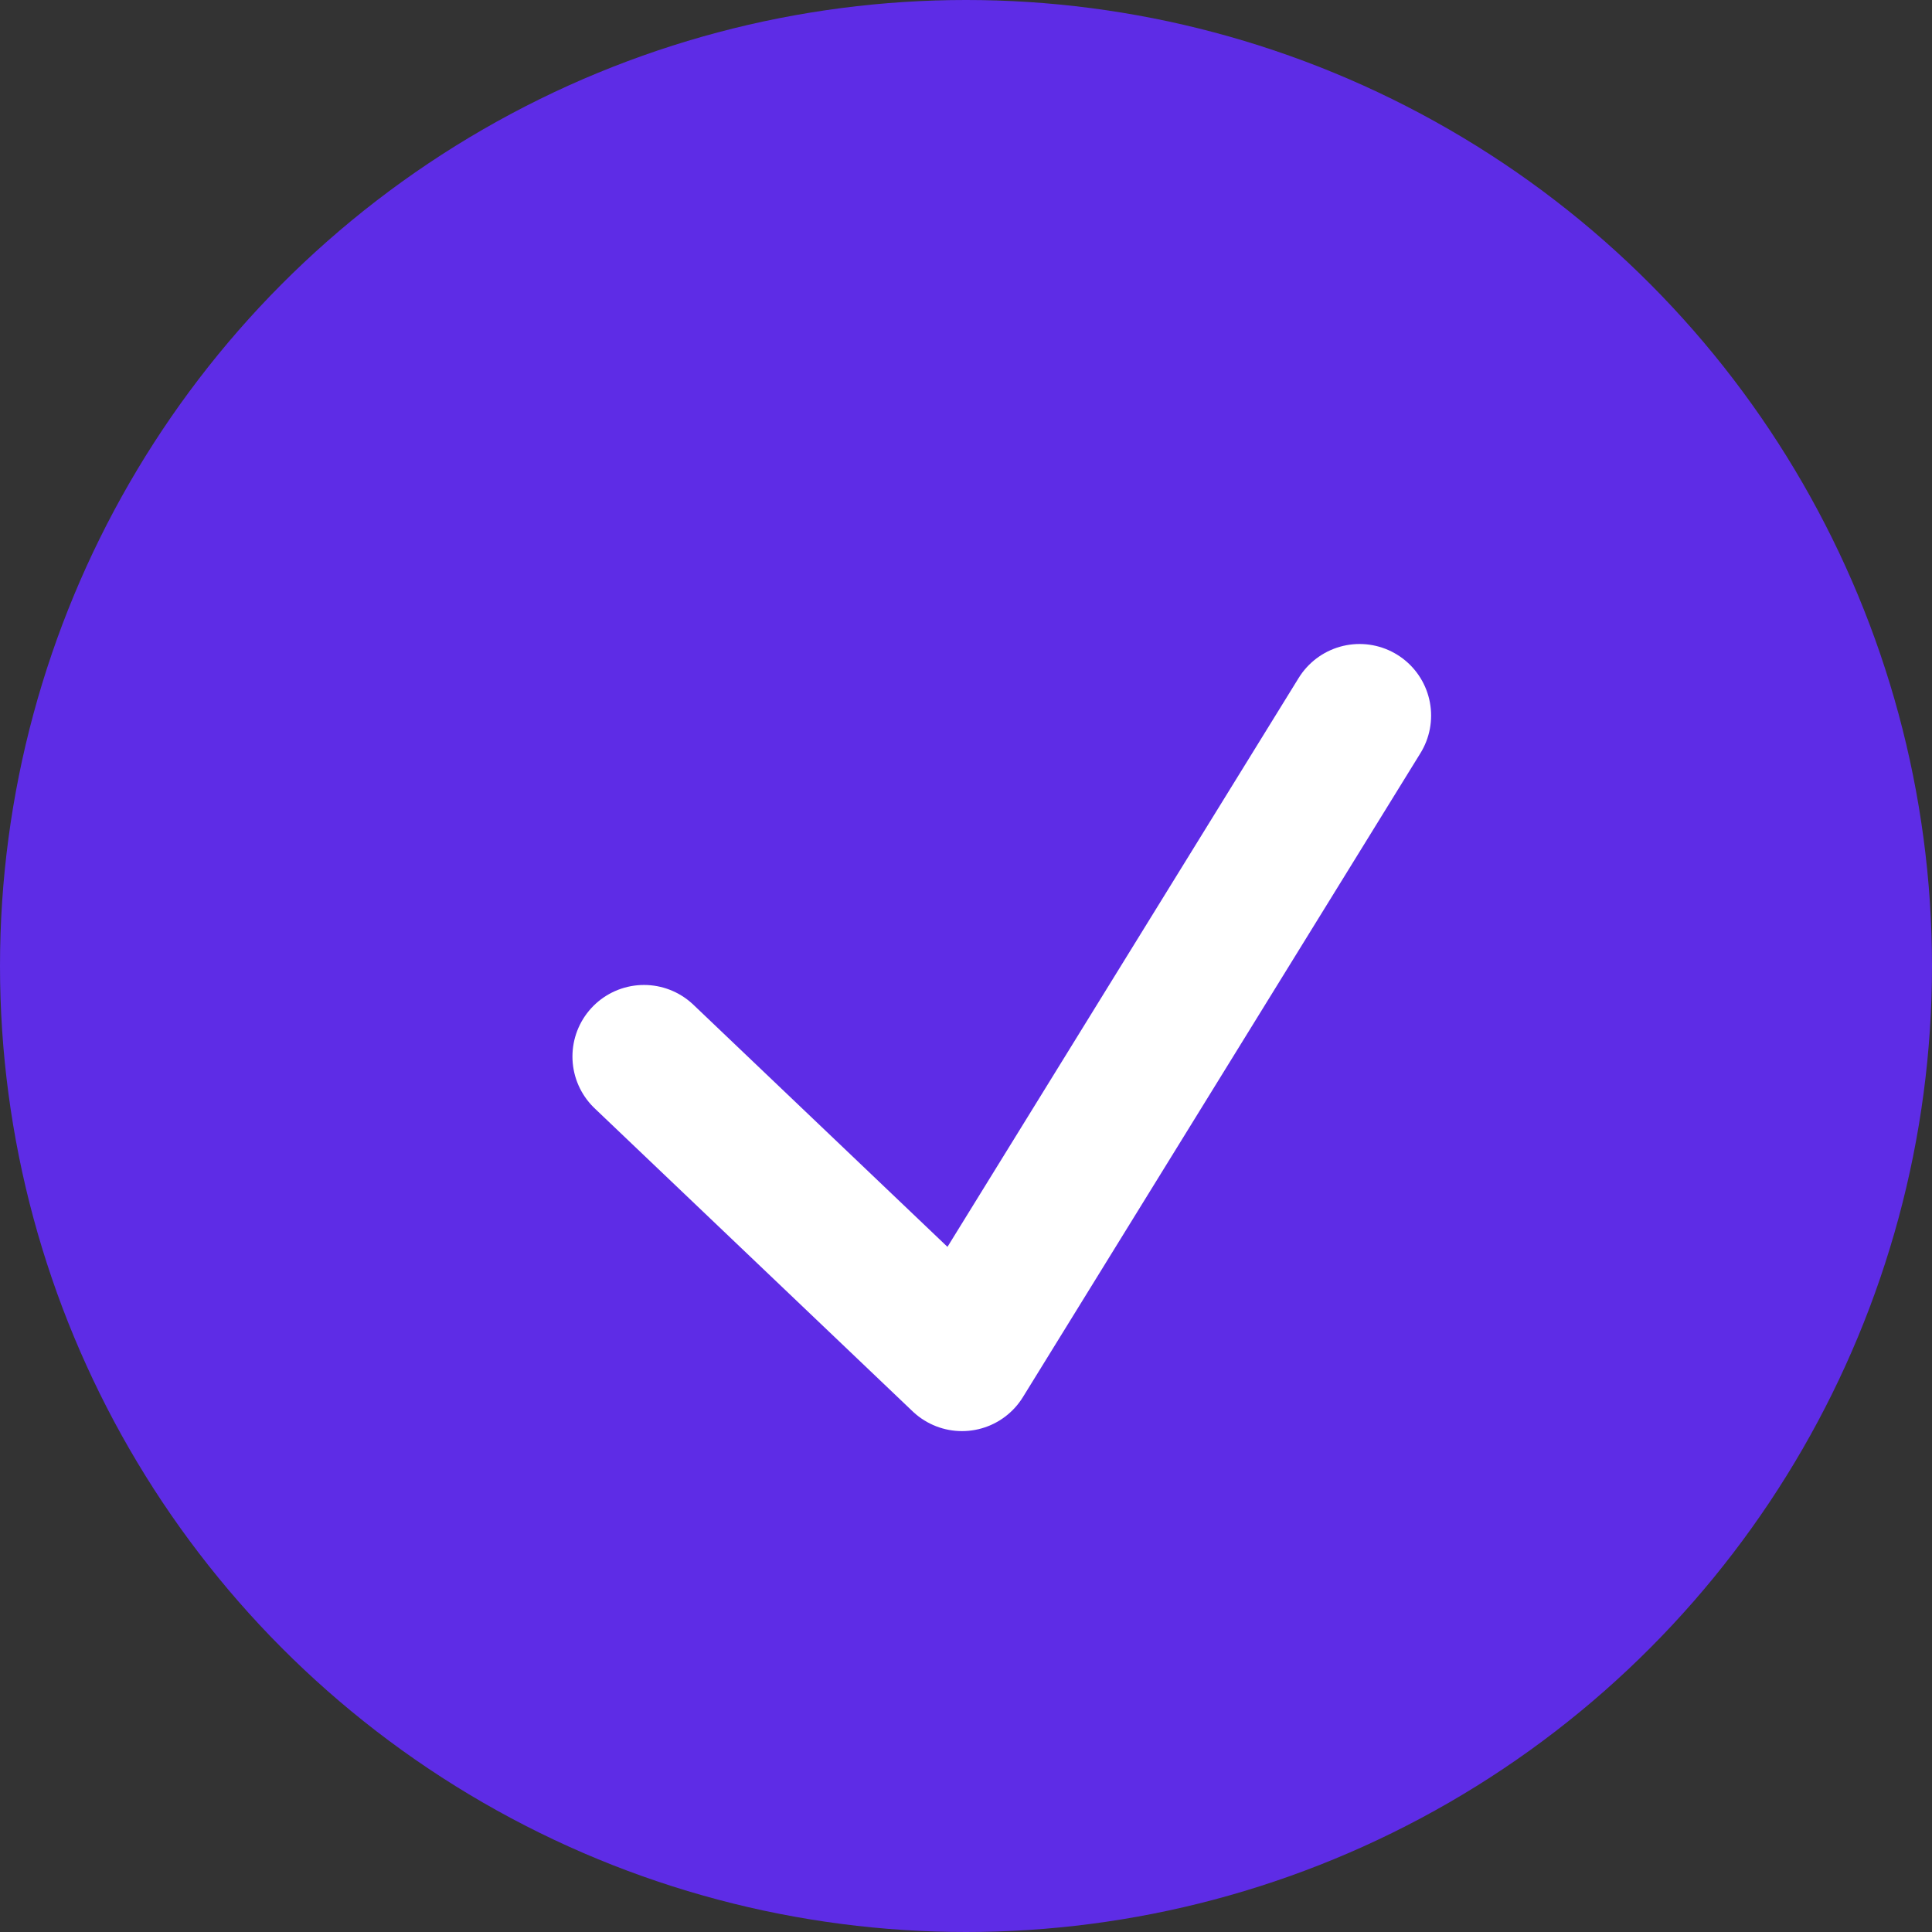 <svg width="27" height="27" fill="none" xmlns="http://www.w3.org/2000/svg"><rect width="100%" height="100%" fill="#333333" stroke="none"/><circle cx="13.5" cy="13.5" r="13.5" fill="#5E2CE6"/><path d="M9 14.765 13.444 19 19 10" stroke="#fff" stroke-width="2" stroke-linecap="round" stroke-linejoin="round"/></svg>